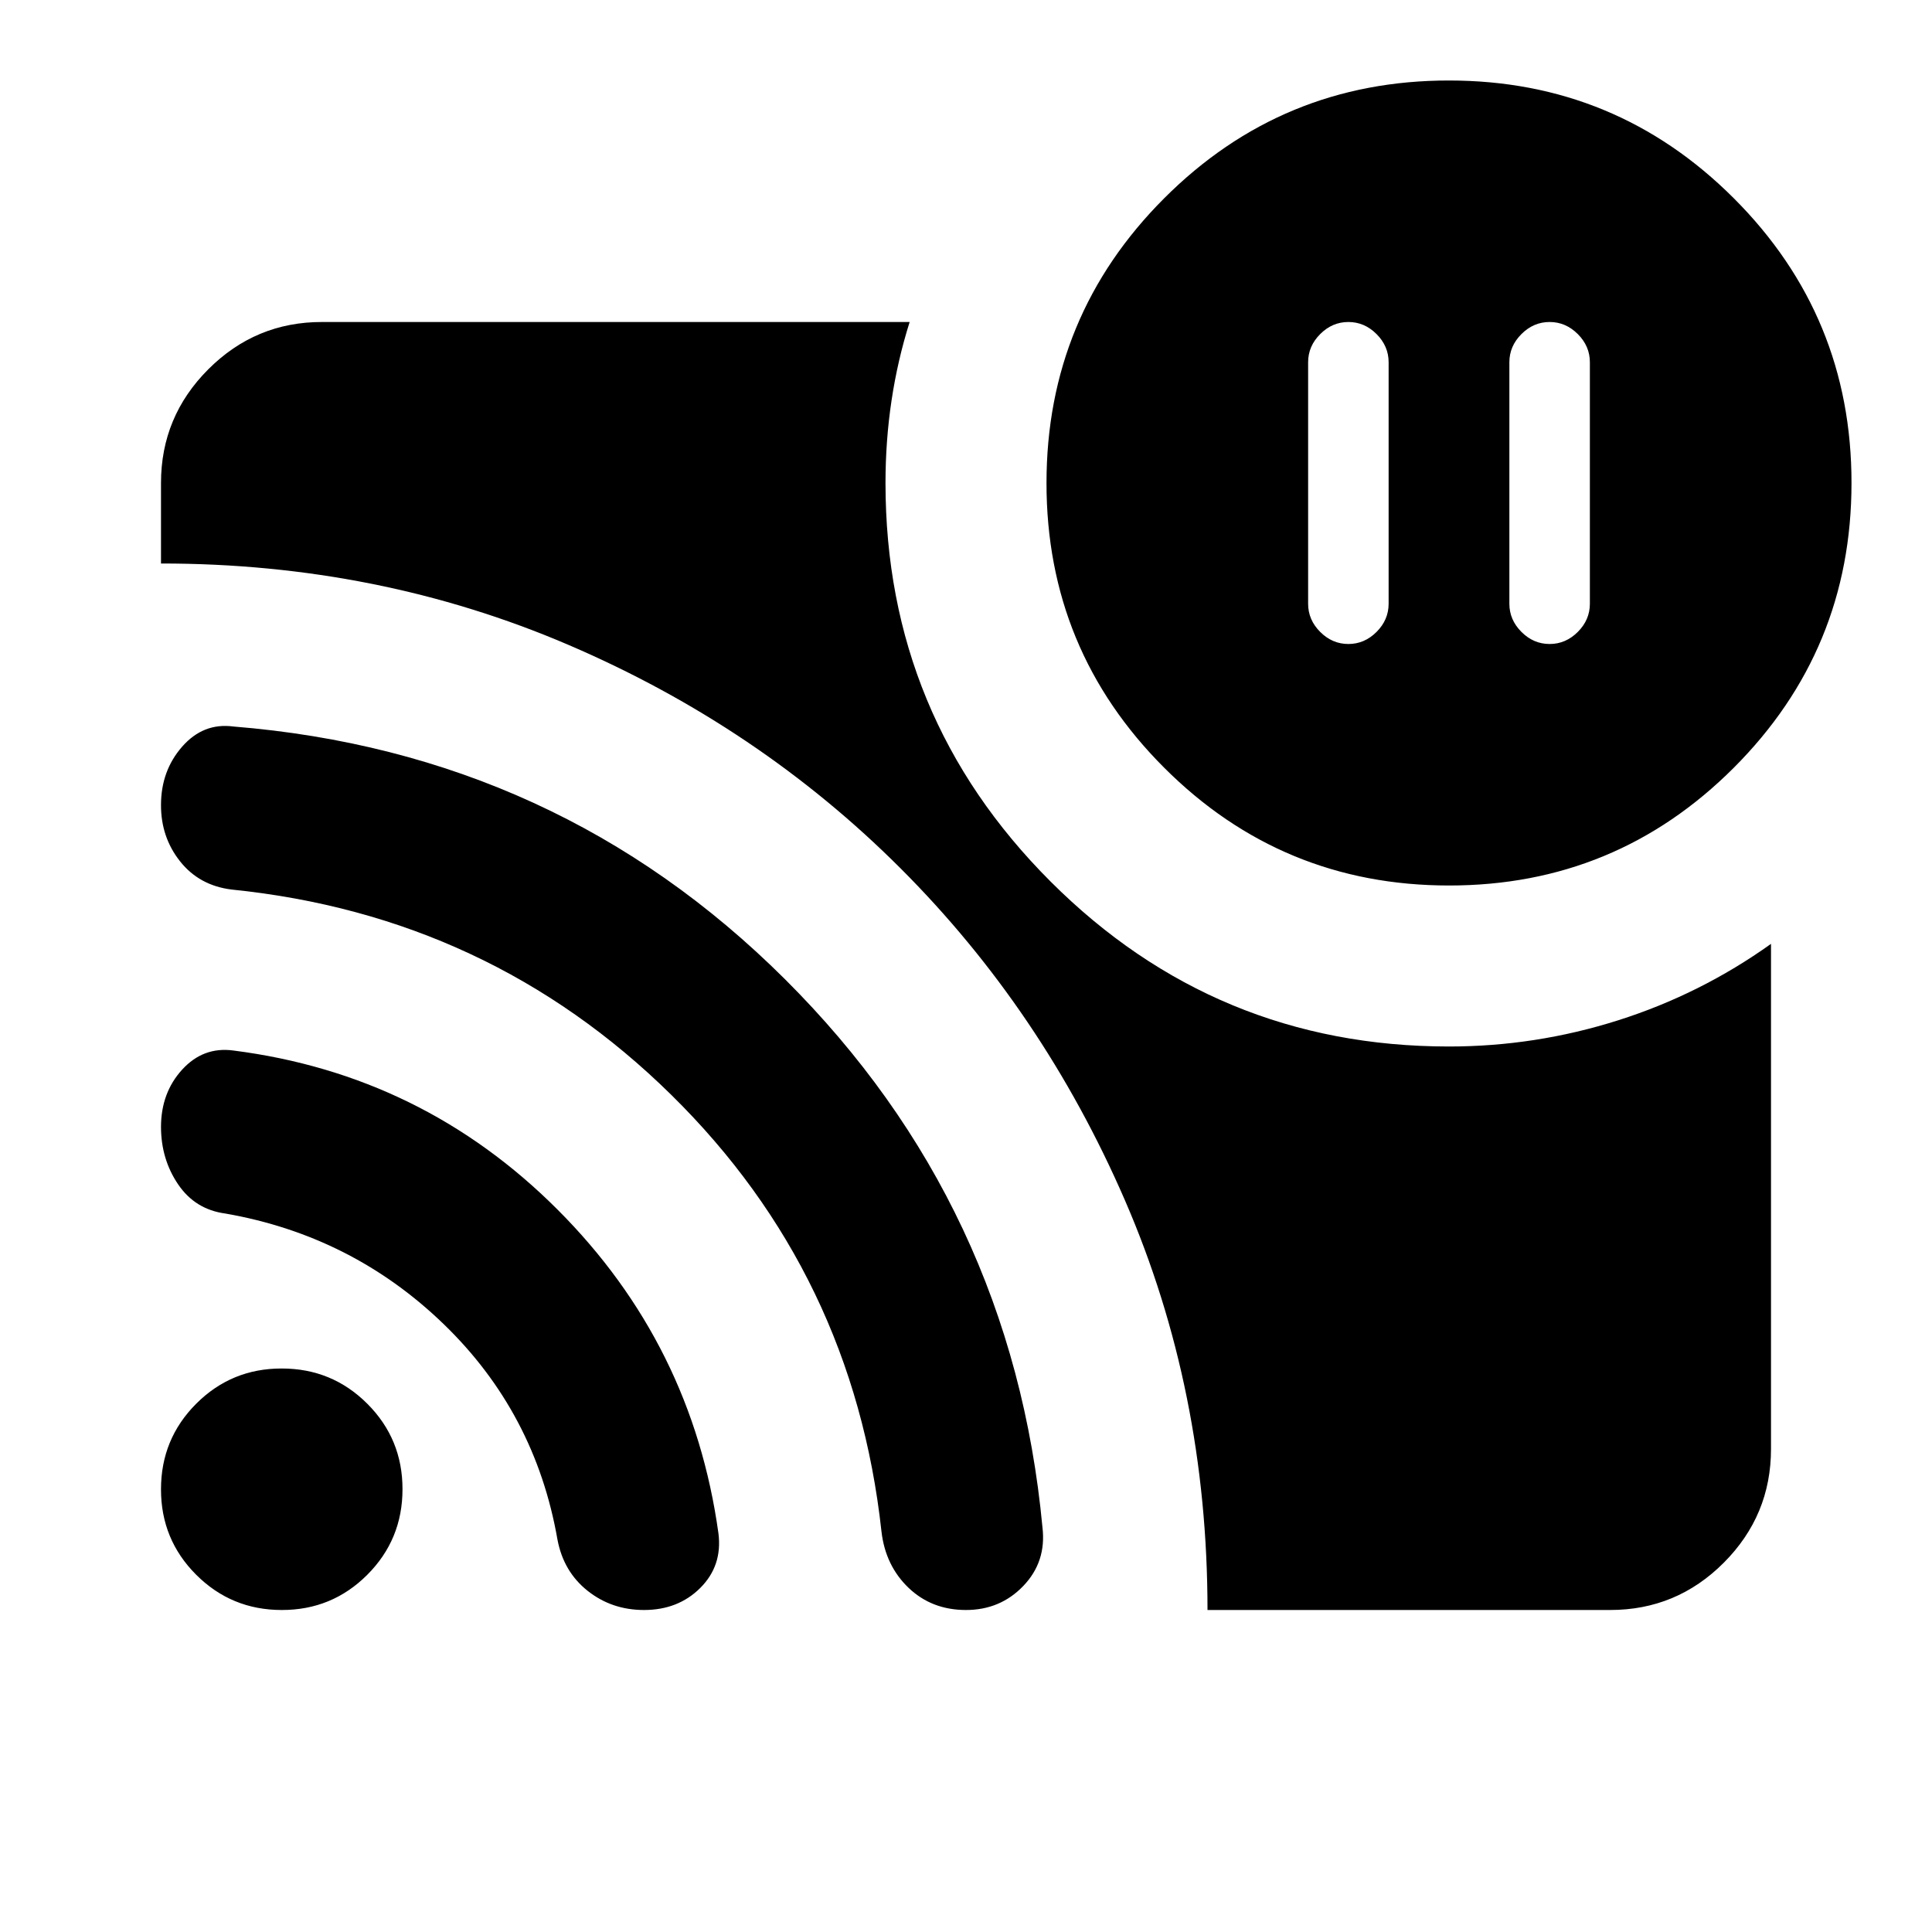 <svg xmlns="http://www.w3.org/2000/svg" width="200" height="200" viewBox="0 0 24 24"><path fill="currentColor" d="M19.25 4q-.2 0-.35.15t-.15.35v3q0 .2.15.35t.35.15q.2 0 .35-.15t.15-.35v-3q0-.2-.15-.35T19.25 4Zm-2.5 0q-.2 0-.35.15t-.15.35v3q0 .2.15.35t.35.15q.2 0 .35-.15t.15-.35v-3q0-.2-.15-.35T16.75 4ZM15 20q0-2.725-1.025-5.088t-2.788-4.125Q9.425 9.025 7.064 8.012T2 7V6q0-.825.588-1.413T4 4h7.3q-.15.475-.225.975T11 6q0 2.9 2.05 4.95T18 13q1.075 0 2.1-.325t1.9-.95V18q0 .825-.587 1.413T20 20h-5Zm3-9q-2.075 0-3.538-1.463T13 6q0-2.075 1.463-3.538T18 1q2.075 0 3.538 1.463T23 6q0 2.075-1.463 3.538T18 11ZM3.5 20q-.625 0-1.063-.438T2 18.5q0-.625.438-1.063T3.5 17q.625 0 1.063.438T5 18.5q0 .625-.438 1.063T3.5 20ZM8 20q-.4 0-.7-.238t-.375-.637Q6.65 17.55 5.513 16.45T2.8 15.075q-.375-.05-.587-.362T2 14q0-.425.263-.713t.637-.237q2.35.3 4.025 1.975t2 4.025q.05.4-.225.675T8 20Zm4 0q-.425 0-.713-.275t-.337-.7q-.35-3.2-2.612-5.425t-5.463-2.55q-.4-.05-.638-.35T2 10q0-.425.263-.725t.637-.25q4.025.325 6.85 3.138t3.2 6.812q.05.425-.237.725T12 20Z"/></svg>